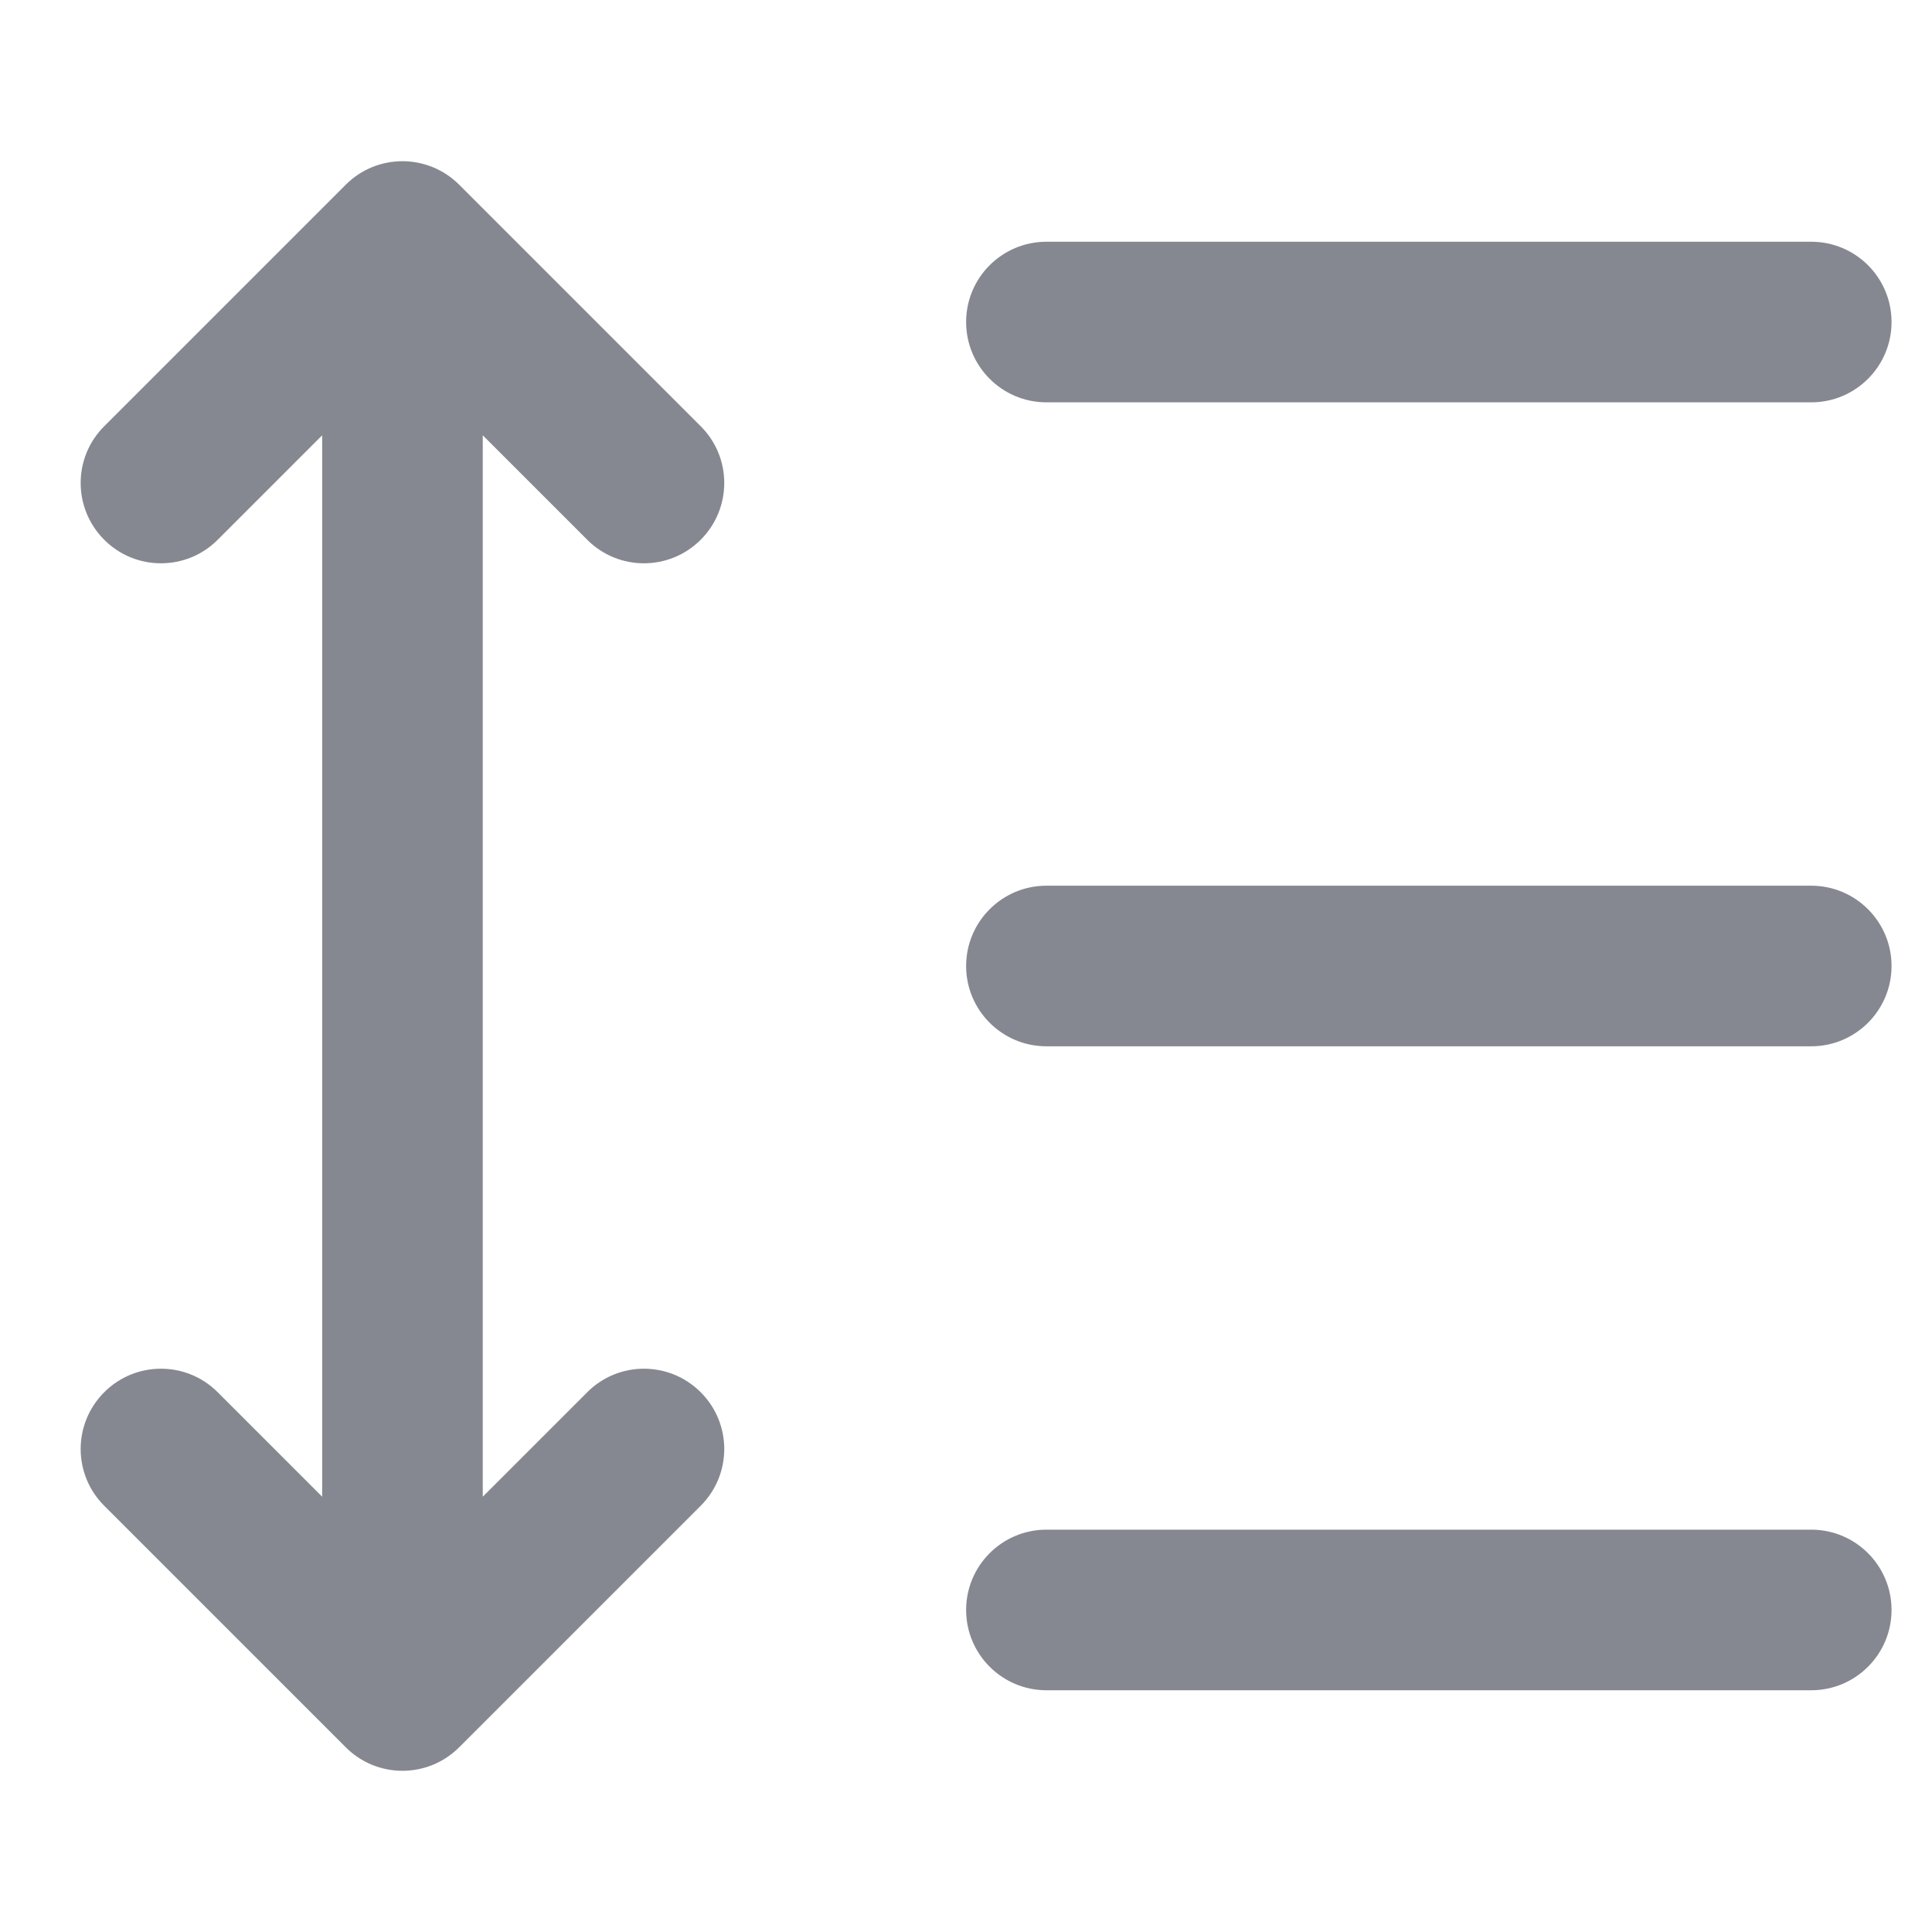 <svg width="16" height="16" viewBox="0 0 16 16" fill="none" xmlns="http://www.w3.org/2000/svg">
<g opacity="0.7">
<path d="M3.803 1.53L5.803 3.53C6.063 3.789 6.063 4.21 5.803 4.47C5.543 4.73 5.122 4.73 4.863 4.47L3.998 3.605V12.395L4.863 11.53C5.122 11.27 5.543 11.27 5.803 11.53C6.063 11.79 6.063 12.21 5.803 12.47L3.803 14.47C3.543 14.73 3.122 14.73 2.863 14.47L0.863 12.47C0.603 12.21 0.603 11.79 0.863 11.53C1.122 11.27 1.544 11.27 1.803 11.53L2.668 12.395V3.605L1.803 4.47C1.544 4.73 1.122 4.73 0.863 4.47C0.603 4.21 0.603 3.789 0.863 3.53L2.863 1.53C3.122 1.27 3.543 1.27 3.803 1.53Z" fill="#535663"/>
<path d="M8.001 2.667C8.001 2.299 8.299 2.002 8.666 2.002H15C15.367 2.002 15.665 2.299 15.665 2.667C15.665 3.034 15.367 3.332 15 3.332H8.666C8.299 3.332 8.001 3.034 8.001 2.667Z" fill="#535663"/>
<path d="M8.666 7.335H15C15.367 7.335 15.665 7.633 15.665 8C15.665 8.367 15.367 8.665 15 8.665H8.666C8.299 8.665 8.001 8.367 8.001 8C8.001 7.633 8.299 7.335 8.666 7.335Z" fill="#535663"/>
<path d="M8.666 12.668H15C15.367 12.668 15.665 12.966 15.665 13.333C15.665 13.7 15.367 13.998 15 13.998H8.666C8.299 13.998 8.001 13.7 8.001 13.333C8.001 12.966 8.299 12.668 8.666 12.668Z" fill="#535663"/>
</g>
</svg>
